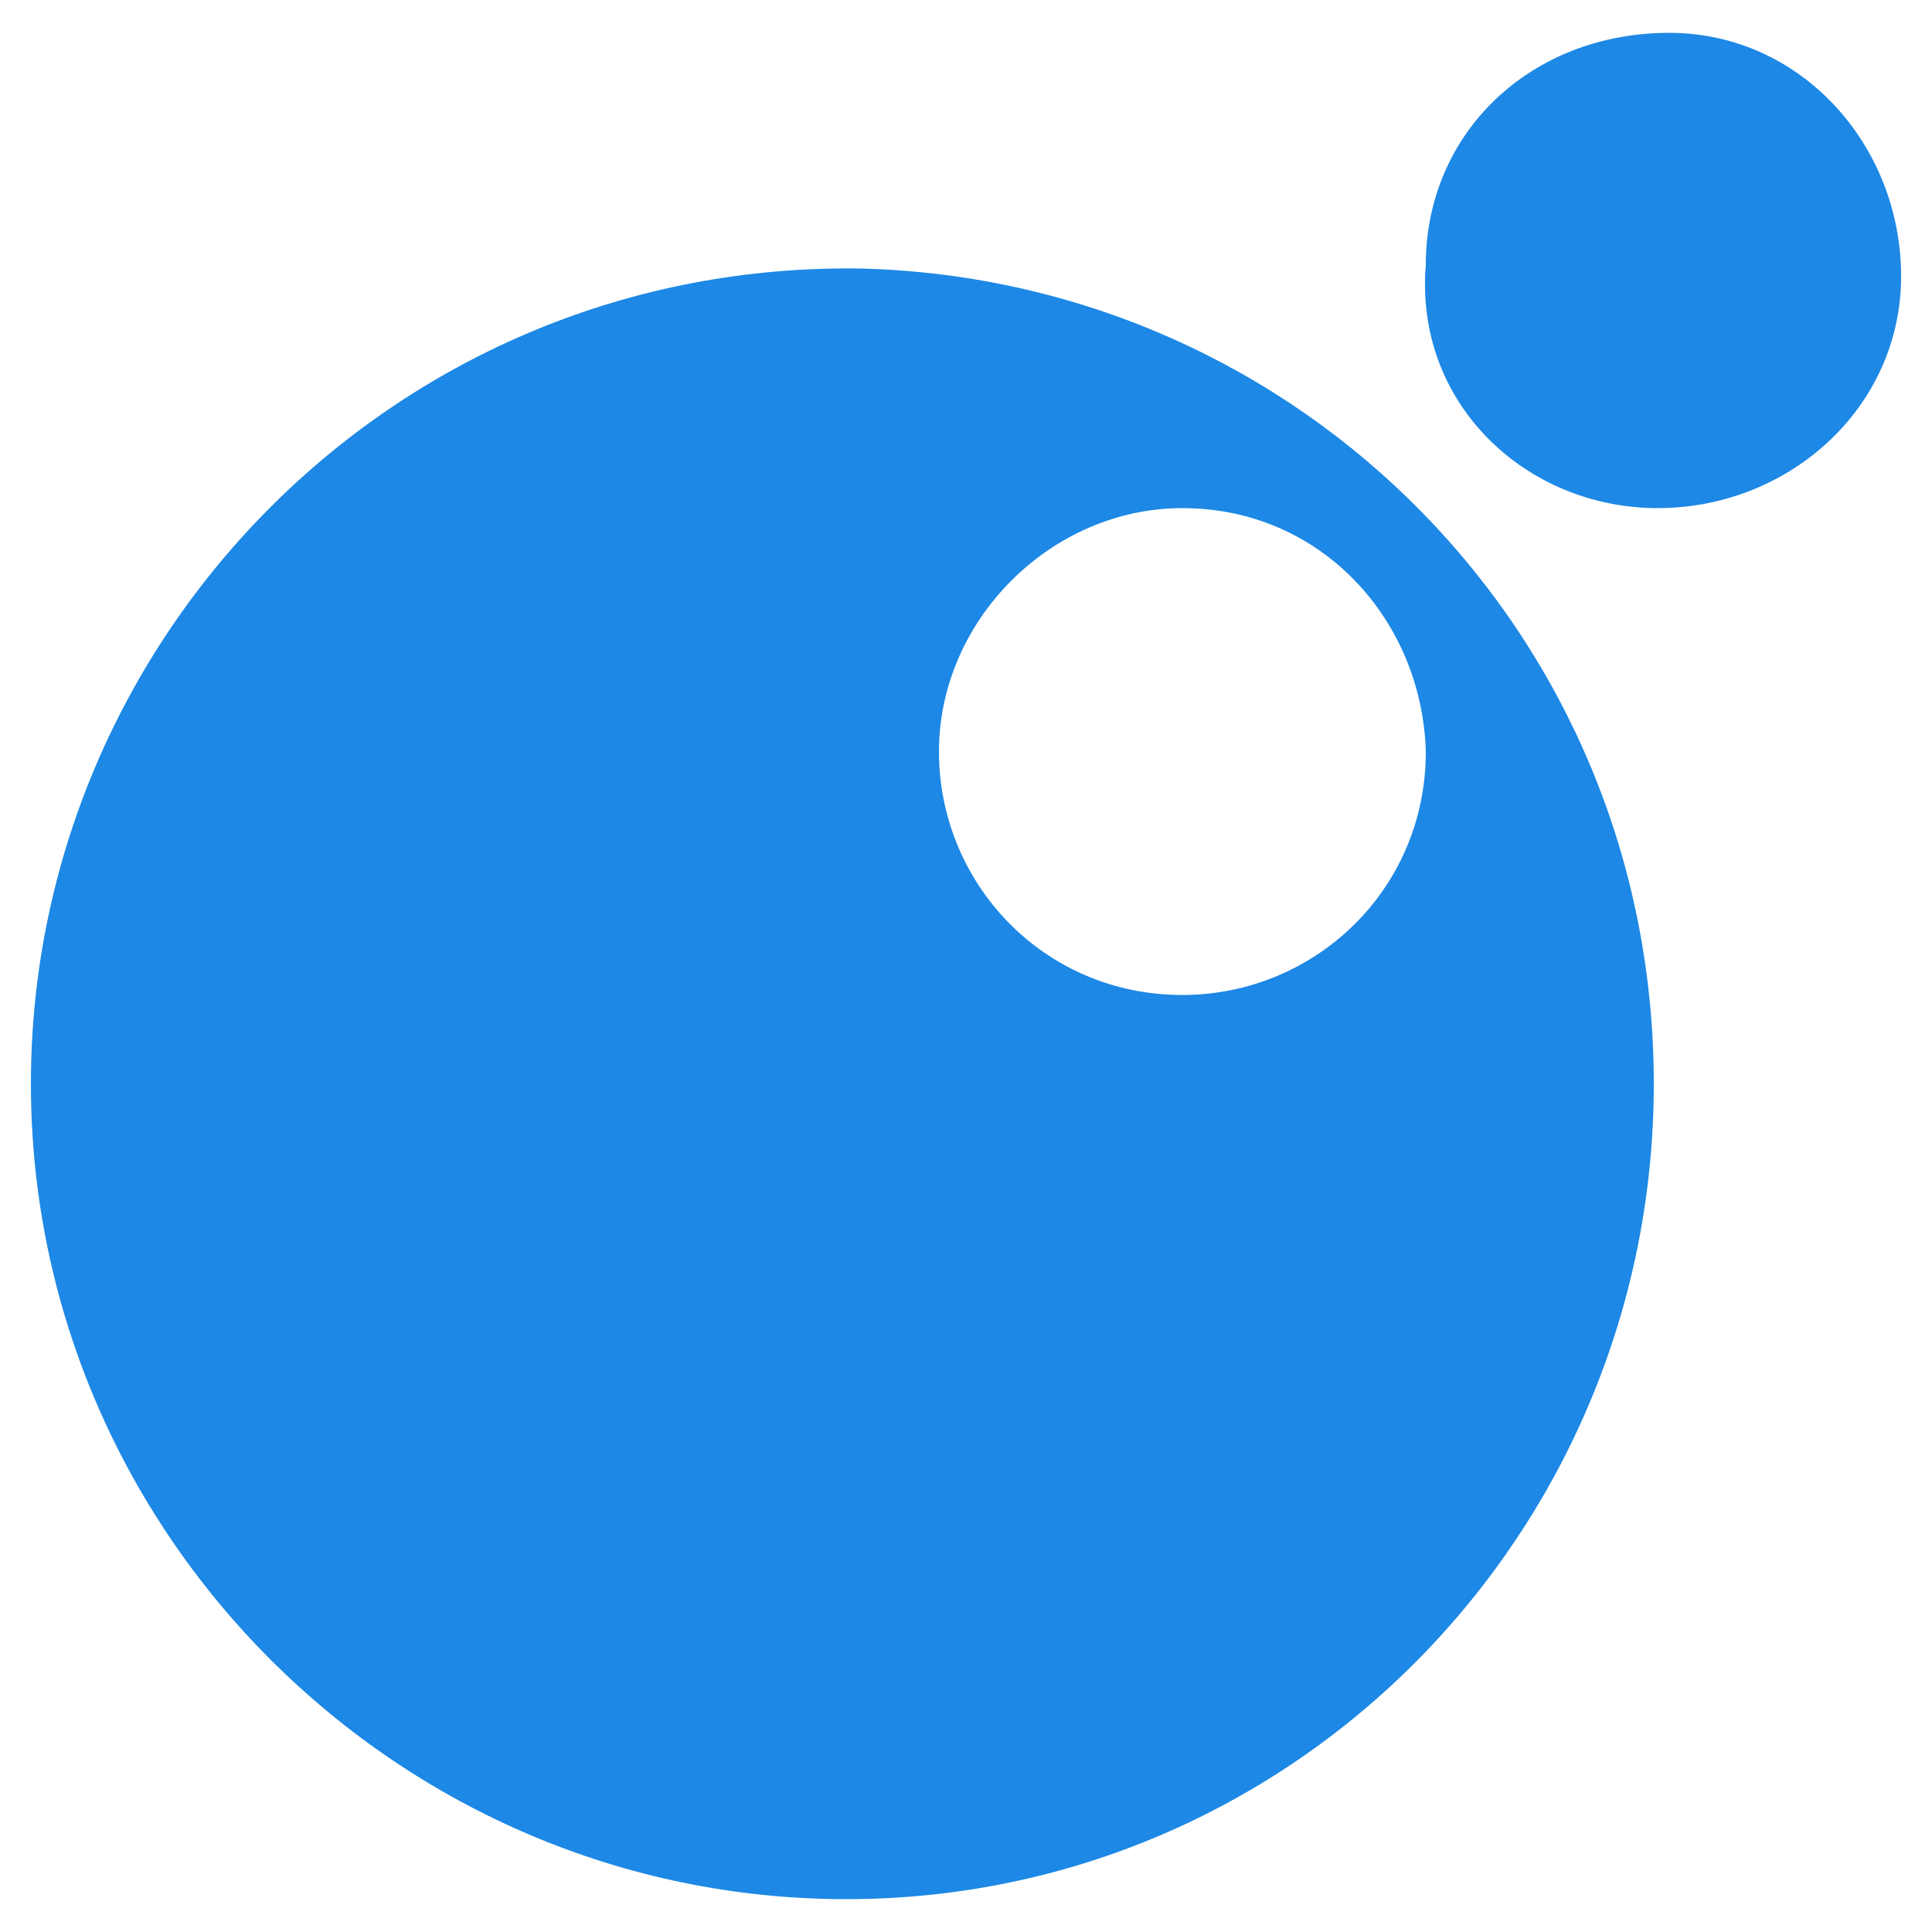 
<svg width="16px" height="16px" viewBox="0 0 16 16" version="1.1" xmlns="http://www.w3.org/2000/svg" xmlns:xlink="http://www.w3.org/1999/xlink">
    <g id="page-1" stroke="none" stroke-width="1" fill="none" fill-rule="evenodd">
        <g id="canvas" transform="translate(-189, -15)" fill-rule="nonzero">
            <g id="lua" transform="translate(189, 15)">
                <rect id="rect" fill="#000000" opacity="0" x="0" y="0" width="16" height="16"></rect>
                <path d="M7.008,15.728 C3.296,15.728 0.256,12.688 0.256,8.976 C0.256,5.264 3.296,2.16 7.136,2.224 C10.768,2.32 13.696,5.264 13.696,8.976 C13.696,12.688 10.72,15.728 7.008,15.728 Z M9.792,4.208 C8.704,4.208 7.776,5.136 7.776,6.224 C7.776,7.312 8.64,8.24 9.792,8.24 C10.88,8.24 11.808,7.376 11.808,6.224 C11.776,5.136 10.944,4.208 9.792,4.208 Z M13.728,4.208 C12.64,4.208 11.712,3.344 11.808,2.192 C11.808,1.104 12.672,0.272 13.824,0.272 C14.912,0.272 15.744,1.2 15.744,2.288 C15.744,3.376 14.816,4.208 13.728,4.208 Z" id="形状" fill="#1D88E5"></path>
            </g>
        </g>
    </g>
</svg>